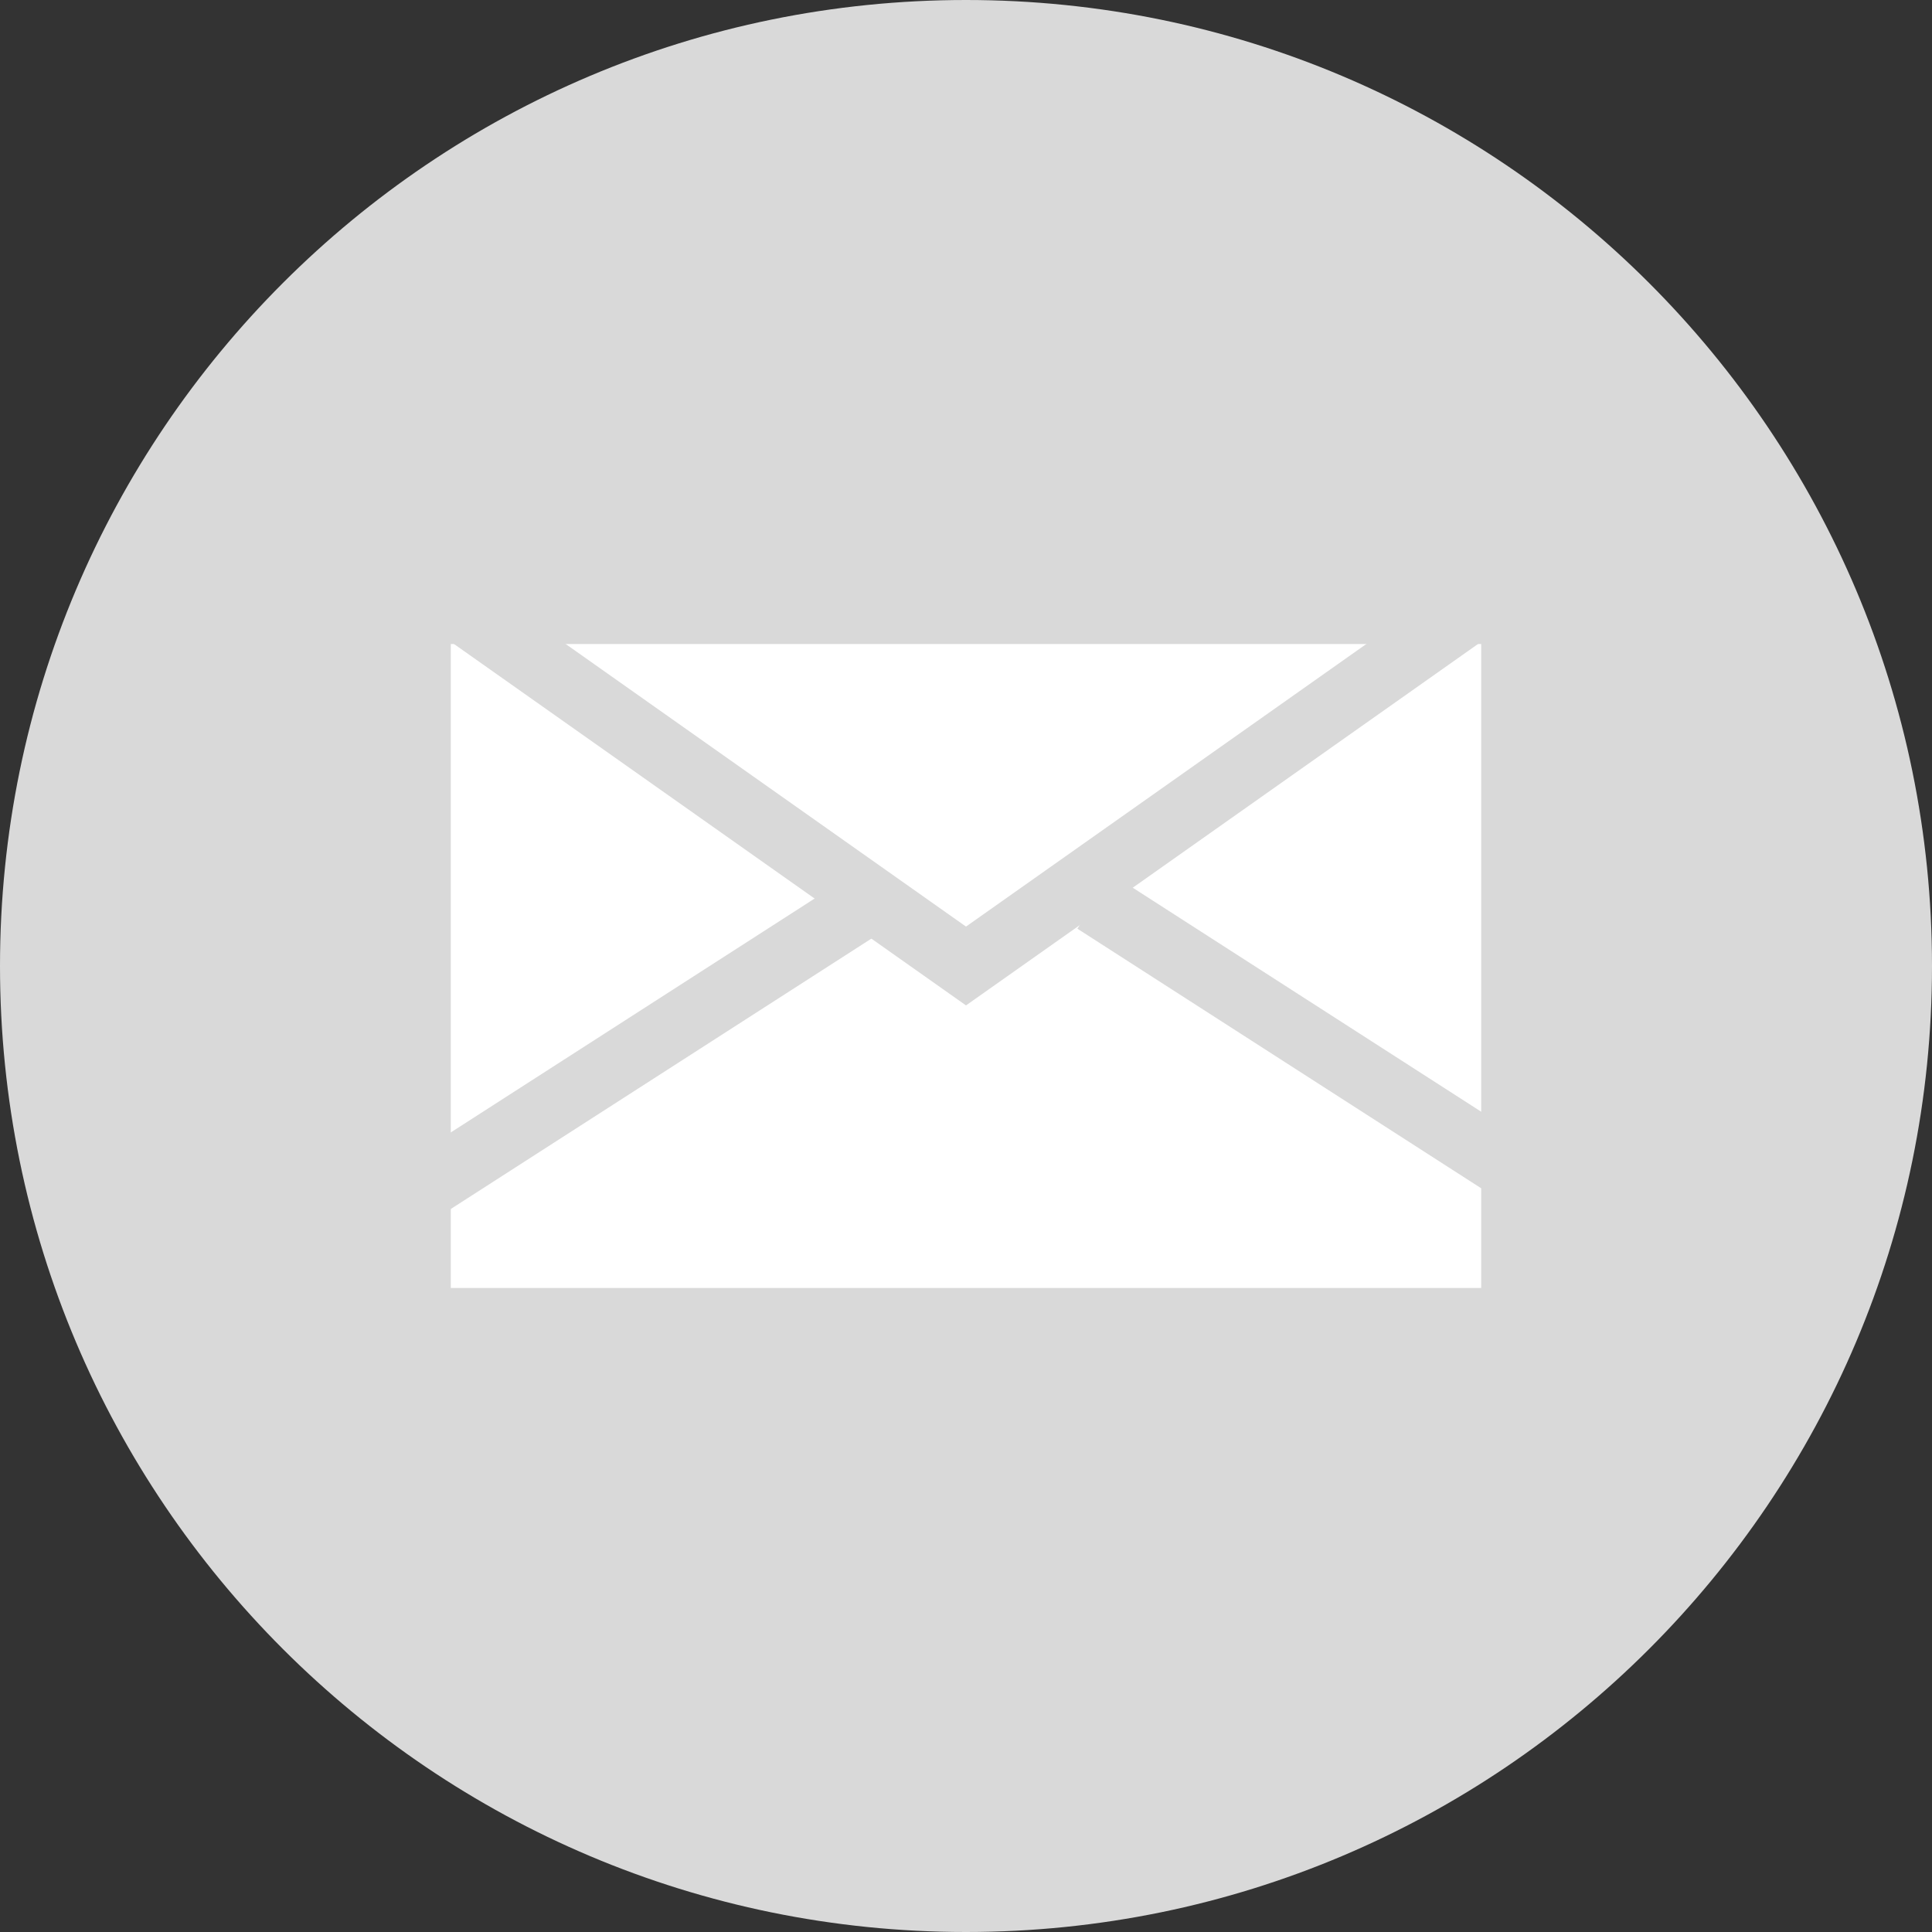 <?xml version="1.0" encoding="UTF-8"?> <svg xmlns="http://www.w3.org/2000/svg" width="30" height="30" viewBox="0 0 30 30" fill="none"><rect x="0" y="0" width="30" height="30" fill="#333333" stroke="none"/><path d="M30 15C30 23.284 23.284 30 15 30C6.716 30 0 23.284 0 15C0 6.716 6.716 0 15 0C23.284 0 30 6.716 30 15Z" fill="#D9D9D9"></path><rect x="7" y="10" width="16" height="10" fill="white"></rect><path d="M6.5 9L15 15L23.5 9" stroke="#D9D9D9"></path><path d="M6.5 18.5L13.5 14" stroke="#D9D9D9"></path><path d="M24 18.5L17 14" stroke="#D9D9D9"></path></svg> 
